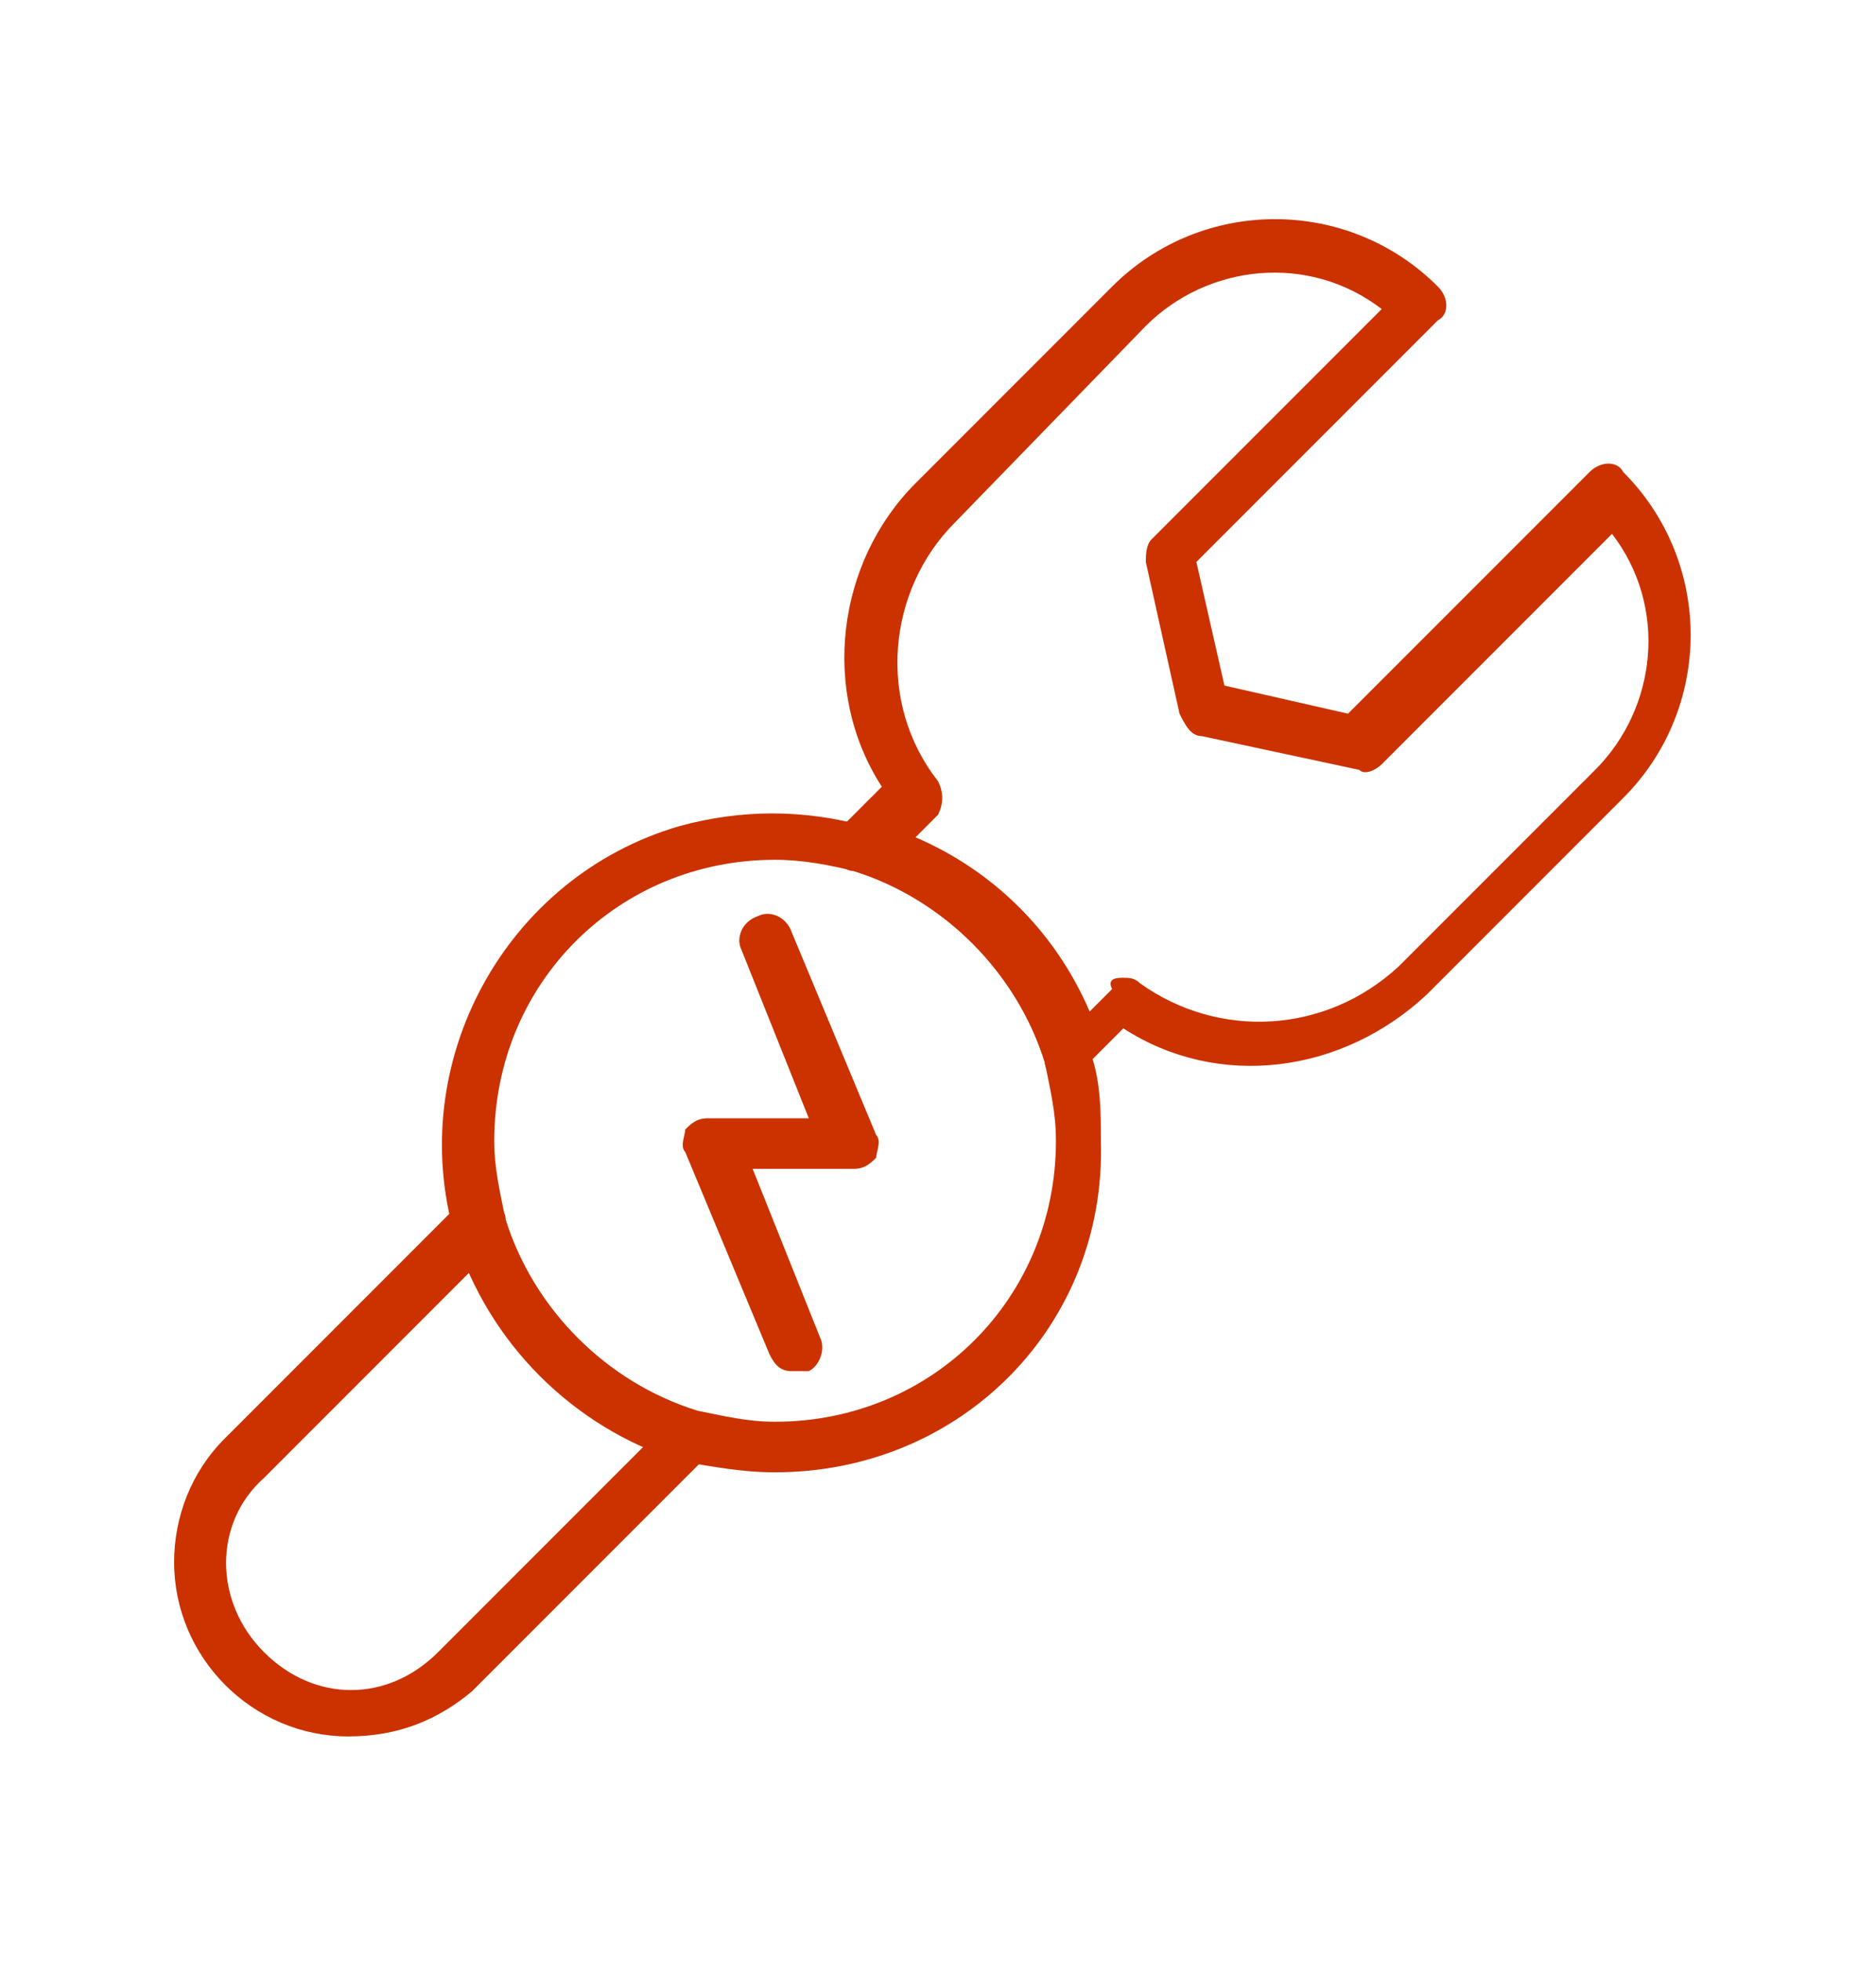 <?xml version="1.0" encoding="utf-8"?>
<!-- Generator: Adobe Illustrator 27.1.1, SVG Export Plug-In . SVG Version: 6.00 Build 0)  -->
<svg version="1.1" id="Capa_1" xmlns="http://www.w3.org/2000/svg" xmlns:xlink="http://www.w3.org/1999/xlink" x="0px" y="0px"
	 width="33.4px" height="34.9px" viewBox="0 0 33.4 34.9" style="enable-background:new 0 0 33.4 34.9;" xml:space="preserve">
<style type="text/css">
	.st0{fill:#CB3200;}
</style>
<g id="Layer_19">
	<path class="st0" d="M6.2,30.9c-1.7,0-3.1-1.4-3.1-3.1c0-0.8,0.3-1.6,0.9-2.2l4.2-4.2c0.2-0.2,0.5-0.2,0.6,0C9,21.6,9,21.6,9,21.7
		c0.5,1.6,1.8,2.9,3.4,3.4c0.2,0.1,0.4,0.3,0.3,0.6c0,0.1-0.1,0.1-0.1,0.2l-4.2,4.2C7.8,30.6,7.1,30.9,6.2,30.9z M8.4,22.6l-3.7,3.7
		c-0.9,0.8-0.9,2.2,0,3.1s2.2,0.9,3.1,0c0,0,0,0,0,0l3.7-3.7C10.1,25.1,9,24,8.4,22.6L8.4,22.6z"/>
	<path class="st0" d="M19,19.2c0,0-0.1,0-0.1,0c-0.2,0-0.3-0.2-0.3-0.3c-0.5-1.6-1.8-2.9-3.4-3.4c-0.2,0-0.3-0.2-0.3-0.3
		c0-0.2,0-0.3,0.1-0.5l0.7-0.7c-1.1-1.7-0.8-4,0.6-5.4l3.5-3.5c1.6-1.6,4.2-1.6,5.8,0c0.2,0.2,0.2,0.5,0,0.6c0,0,0,0,0,0l-4.3,4.3
		l0.5,2.2l2.2,0.5l4.3-4.3c0.2-0.2,0.5-0.2,0.6,0c0,0,0,0,0,0c1.6,1.6,1.6,4.2,0,5.8l-3.5,3.5c-1.5,1.4-3.7,1.7-5.4,0.6l-0.7,0.7
		C19.3,19.2,19.2,19.2,19,19.2L19,19.2z M20,17.4c0.1,0,0.2,0,0.3,0.1c1.4,1,3.3,0.9,4.6-0.3l3.5-3.5c1.1-1.1,1.3-2.9,0.3-4.2
		l-4.1,4.1c-0.1,0.1-0.3,0.2-0.4,0.1l-2.8-0.6c-0.2,0-0.3-0.2-0.4-0.4L20.4,10c0-0.1,0-0.3,0.1-0.4l4.1-4.1c-1.3-1-3.1-0.8-4.2,0.3
		L17,9.3c-1.2,1.2-1.4,3.2-0.3,4.6c0.1,0.2,0.1,0.4,0,0.6l-0.4,0.4c1.4,0.6,2.5,1.7,3.1,3.1l0.4-0.4C19.7,17.4,19.9,17.4,20,17.4z"
		/>
	<path class="st0" d="M13.8,26.2c-0.6,0-1.1-0.1-1.7-0.2c-1.9-0.6-3.4-2.1-4-4c-0.9-3.1,0.9-6.4,4-7.3c1.1-0.3,2.2-0.3,3.3,0
		c1.9,0.6,3.4,2.1,4,4c0.2,0.5,0.2,1.1,0.2,1.6C19.7,23.6,17.1,26.2,13.8,26.2L13.8,26.2z M13.8,15.3c-2.8,0-5,2.2-5,5
		c0,0.5,0.1,0.9,0.2,1.4c0.5,1.6,1.8,2.9,3.4,3.4c0.5,0.1,0.9,0.2,1.4,0.2c2.8,0,5-2.2,5-5c0-0.5-0.1-0.9-0.2-1.4
		c-0.5-1.6-1.8-2.9-3.4-3.4C14.8,15.4,14.3,15.3,13.8,15.3L13.8,15.3z"/>
	<path class="st0" d="M14.1,24.4c-0.2,0-0.3-0.1-0.4-0.3l-1.5-3.6c-0.1-0.1,0-0.3,0-0.4c0.1-0.1,0.2-0.2,0.4-0.2h1.8l-1.2-3
		c-0.1-0.2,0-0.5,0.3-0.6c0.2-0.1,0.5,0,0.6,0.3l1.5,3.6c0.1,0.1,0,0.3,0,0.4c-0.1,0.1-0.2,0.2-0.4,0.2h-1.8l1.2,3
		c0.1,0.2,0,0.5-0.2,0.6C14.2,24.4,14.1,24.4,14.1,24.4L14.1,24.4z"/>
</g>
</svg>

